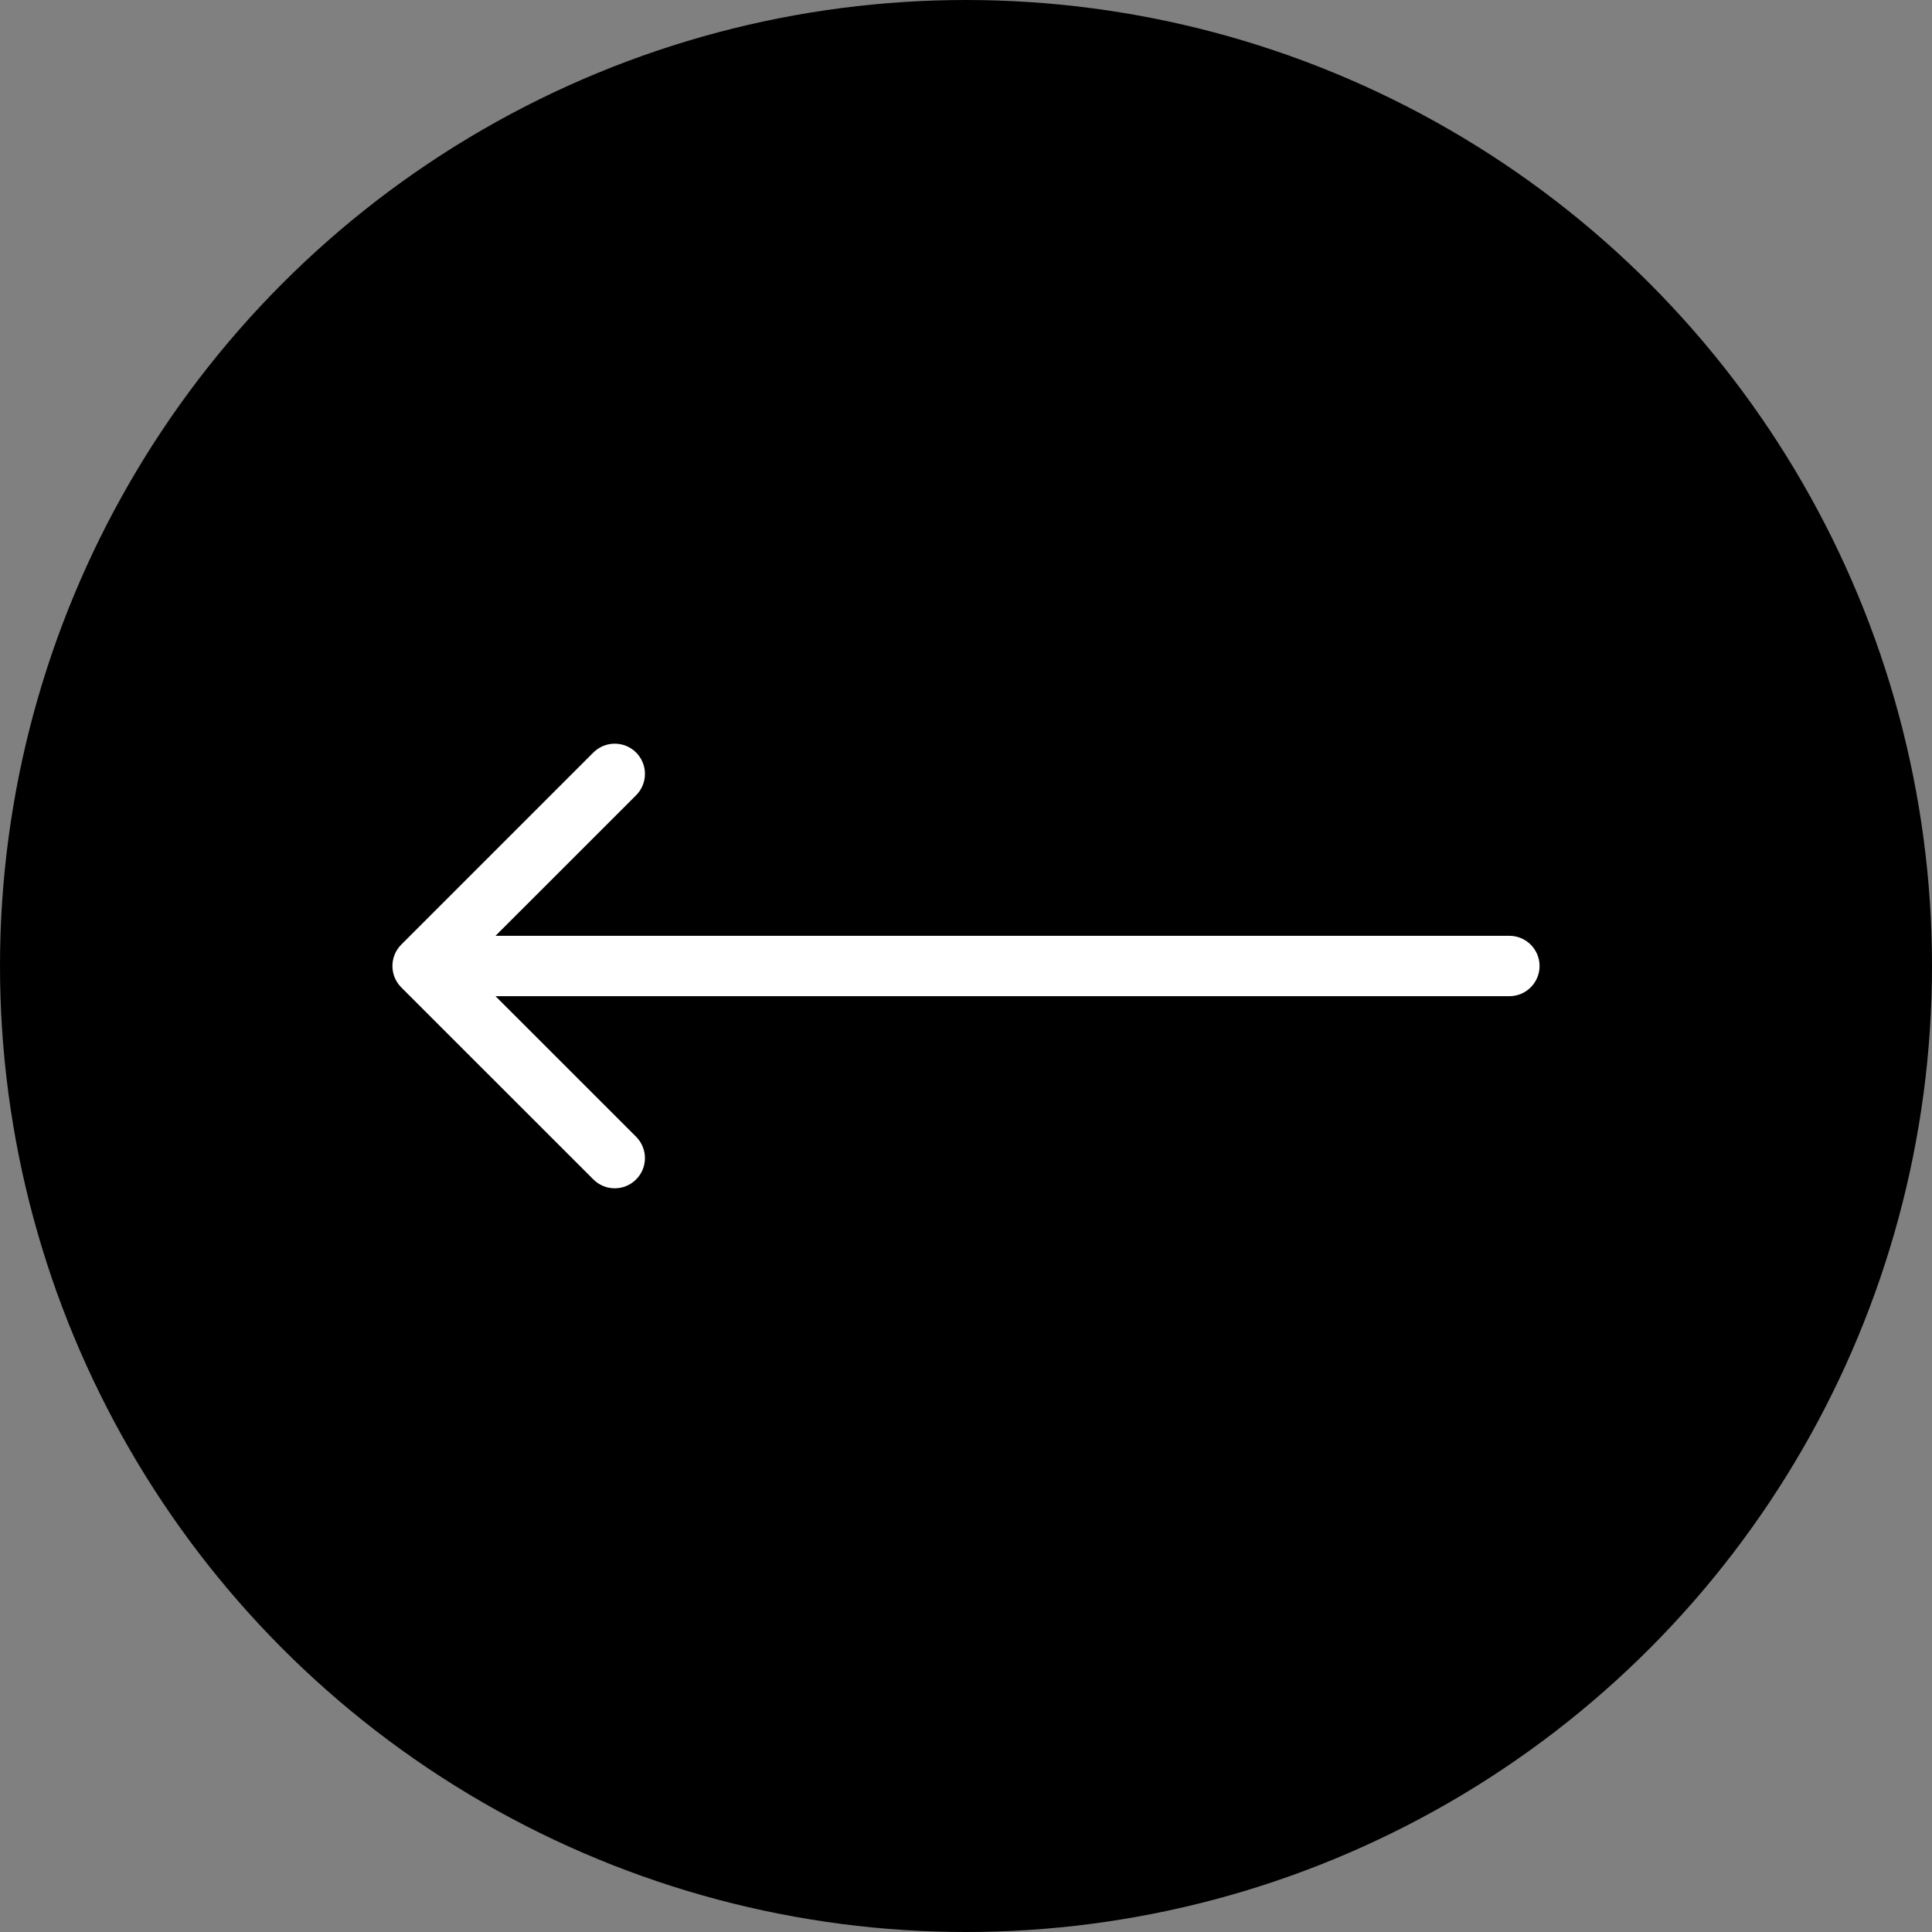 <svg width="32" height="32" viewBox="0 0 32 32" fill="none" xmlns="http://www.w3.org/2000/svg">
<rect x="0" y="0" width="32" height="32" fill="#808080" stroke="none"/>
<circle r="16" transform="matrix(-1 0 0 1 16 16)" fill="black"/>
<path d="M25 15.5C25.276 15.5 25.5 15.724 25.5 16C25.5 16.276 25.276 16.5 25 16.5V15.5ZM6.646 16.354C6.451 16.158 6.451 15.842 6.646 15.646L9.828 12.464C10.024 12.269 10.34 12.269 10.536 12.464C10.731 12.66 10.731 12.976 10.536 13.172L7.707 16L10.536 18.828C10.731 19.024 10.731 19.34 10.536 19.535C10.34 19.731 10.024 19.731 9.828 19.535L6.646 16.354ZM25 16.5L7 16.5V15.5L25 15.5V16.5Z" fill="white"/>
</svg>

